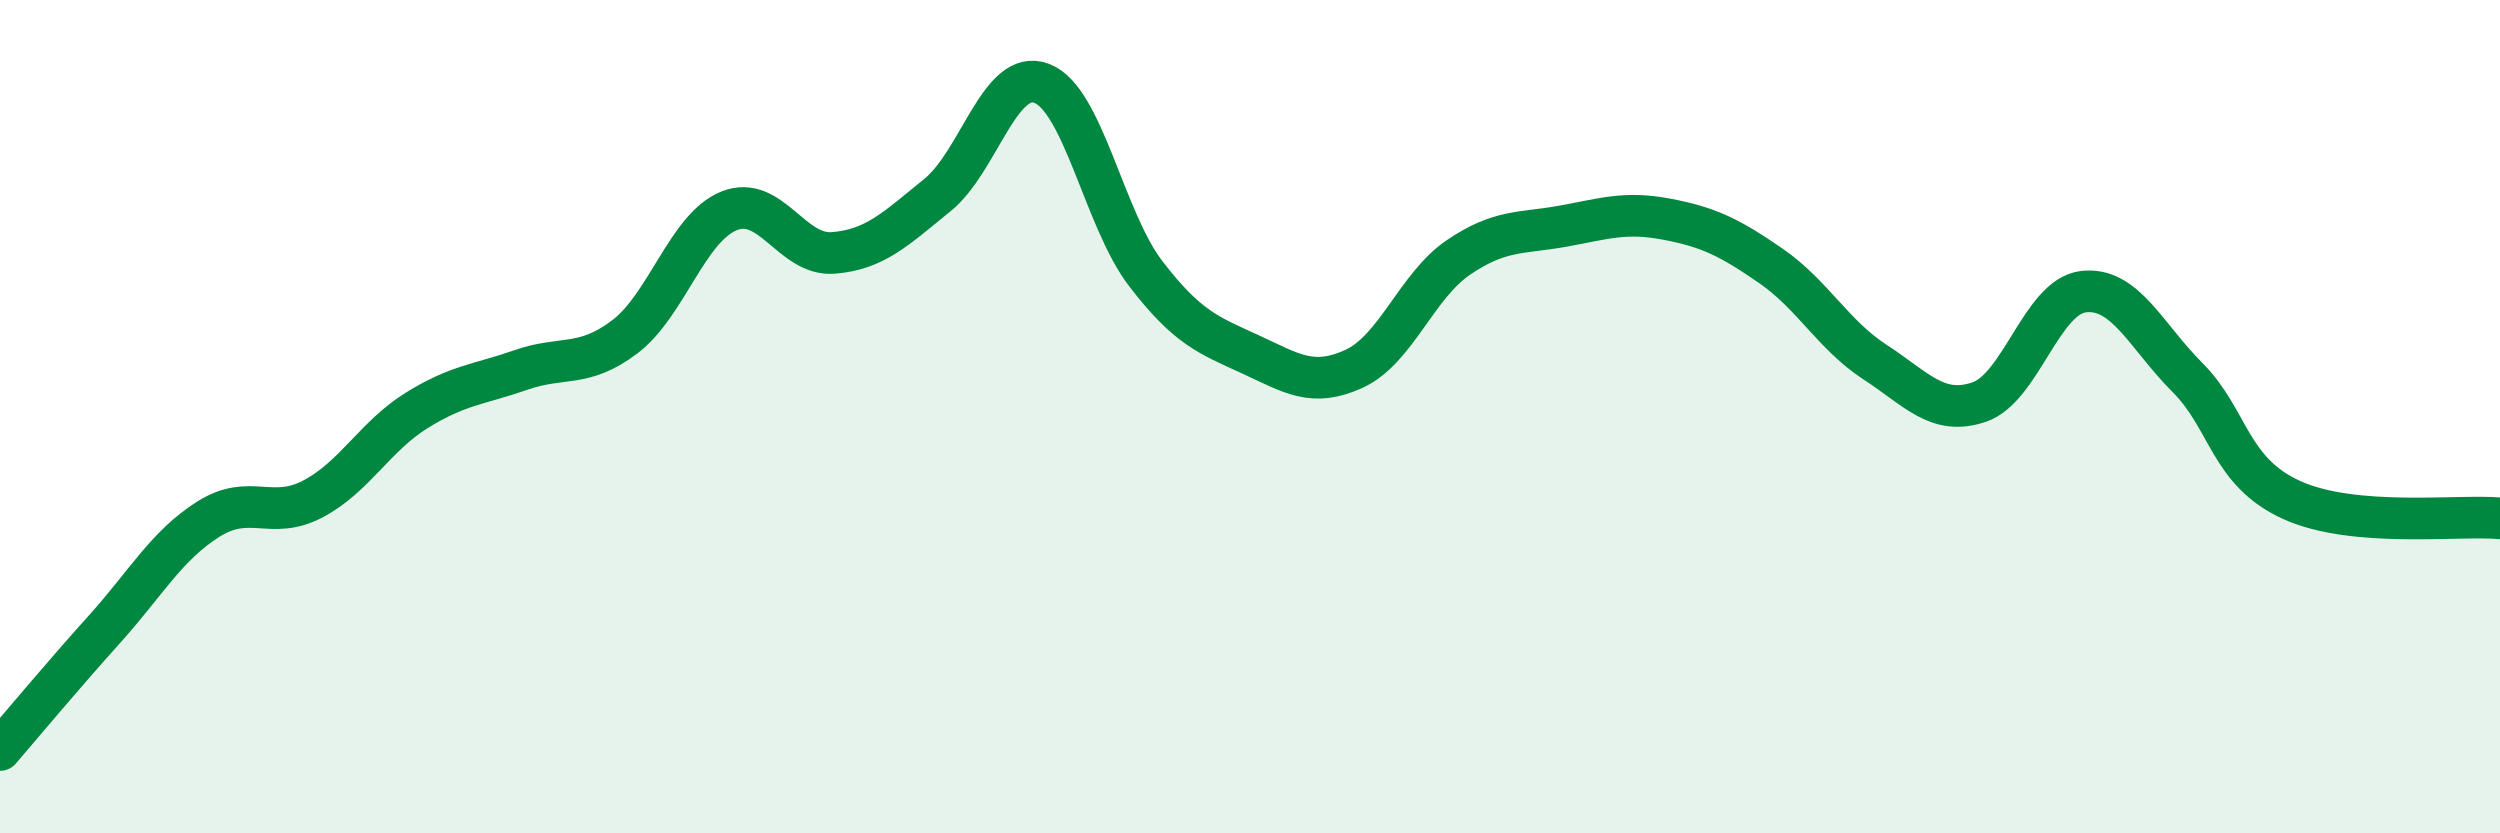 
    <svg width="60" height="20" viewBox="0 0 60 20" xmlns="http://www.w3.org/2000/svg">
      <path
        d="M 0,18 C 0.5,17.42 1.5,16.22 2.5,15.11 C 3.5,14 4,13.09 5,12.46 C 6,11.83 6.5,12.5 7.5,11.98 C 8.5,11.46 9,10.47 10,9.85 C 11,9.23 11.5,9.23 12.5,8.88 C 13.5,8.53 14,8.84 15,8.08 C 16,7.32 16.5,5.46 17.5,5.06 C 18.5,4.66 19,6.15 20,6.07 C 21,5.99 21.5,5.49 22.5,4.68 C 23.5,3.87 24,1.62 25,2 C 26,2.38 26.5,5.27 27.5,6.57 C 28.5,7.87 29,8.04 30,8.5 C 31,8.96 31.5,9.31 32.5,8.85 C 33.5,8.39 34,6.86 35,6.18 C 36,5.5 36.5,5.61 37.5,5.43 C 38.5,5.25 39,5.07 40,5.26 C 41,5.45 41.5,5.69 42.5,6.38 C 43.5,7.07 44,8.04 45,8.69 C 46,9.34 46.5,9.99 47.5,9.65 C 48.5,9.31 49,7.12 50,7 C 51,6.88 51.5,8.06 52.5,9.06 C 53.5,10.06 53.5,11.32 55,12 C 56.5,12.68 59,12.35 60,12.44L60 20L0 20Z"
        fill="#008740"
        opacity="0.1"
        stroke-linecap="round"
        stroke-linejoin="round"
      />
      <path
        d="M 0,18 C 0.5,17.42 1.5,16.22 2.5,15.11 C 3.5,14 4,13.09 5,12.46 C 6,11.83 6.5,12.5 7.5,11.98 C 8.5,11.46 9,10.47 10,9.85 C 11,9.23 11.5,9.23 12.5,8.88 C 13.5,8.53 14,8.84 15,8.08 C 16,7.32 16.5,5.46 17.5,5.06 C 18.5,4.66 19,6.15 20,6.07 C 21,5.99 21.5,5.49 22.5,4.68 C 23.5,3.87 24,1.62 25,2 C 26,2.38 26.5,5.27 27.5,6.57 C 28.5,7.87 29,8.04 30,8.5 C 31,8.96 31.5,9.31 32.5,8.85 C 33.5,8.39 34,6.86 35,6.18 C 36,5.5 36.5,5.61 37.5,5.43 C 38.5,5.25 39,5.07 40,5.26 C 41,5.45 41.5,5.69 42.5,6.38 C 43.5,7.07 44,8.04 45,8.69 C 46,9.34 46.5,9.99 47.5,9.65 C 48.5,9.31 49,7.12 50,7 C 51,6.88 51.5,8.06 52.5,9.06 C 53.5,10.06 53.5,11.32 55,12 C 56.5,12.68 59,12.35 60,12.44"
        stroke="#008740"
        stroke-width="1"
        fill="none"
        stroke-linecap="round"
        stroke-linejoin="round"
      />
    </svg>
  